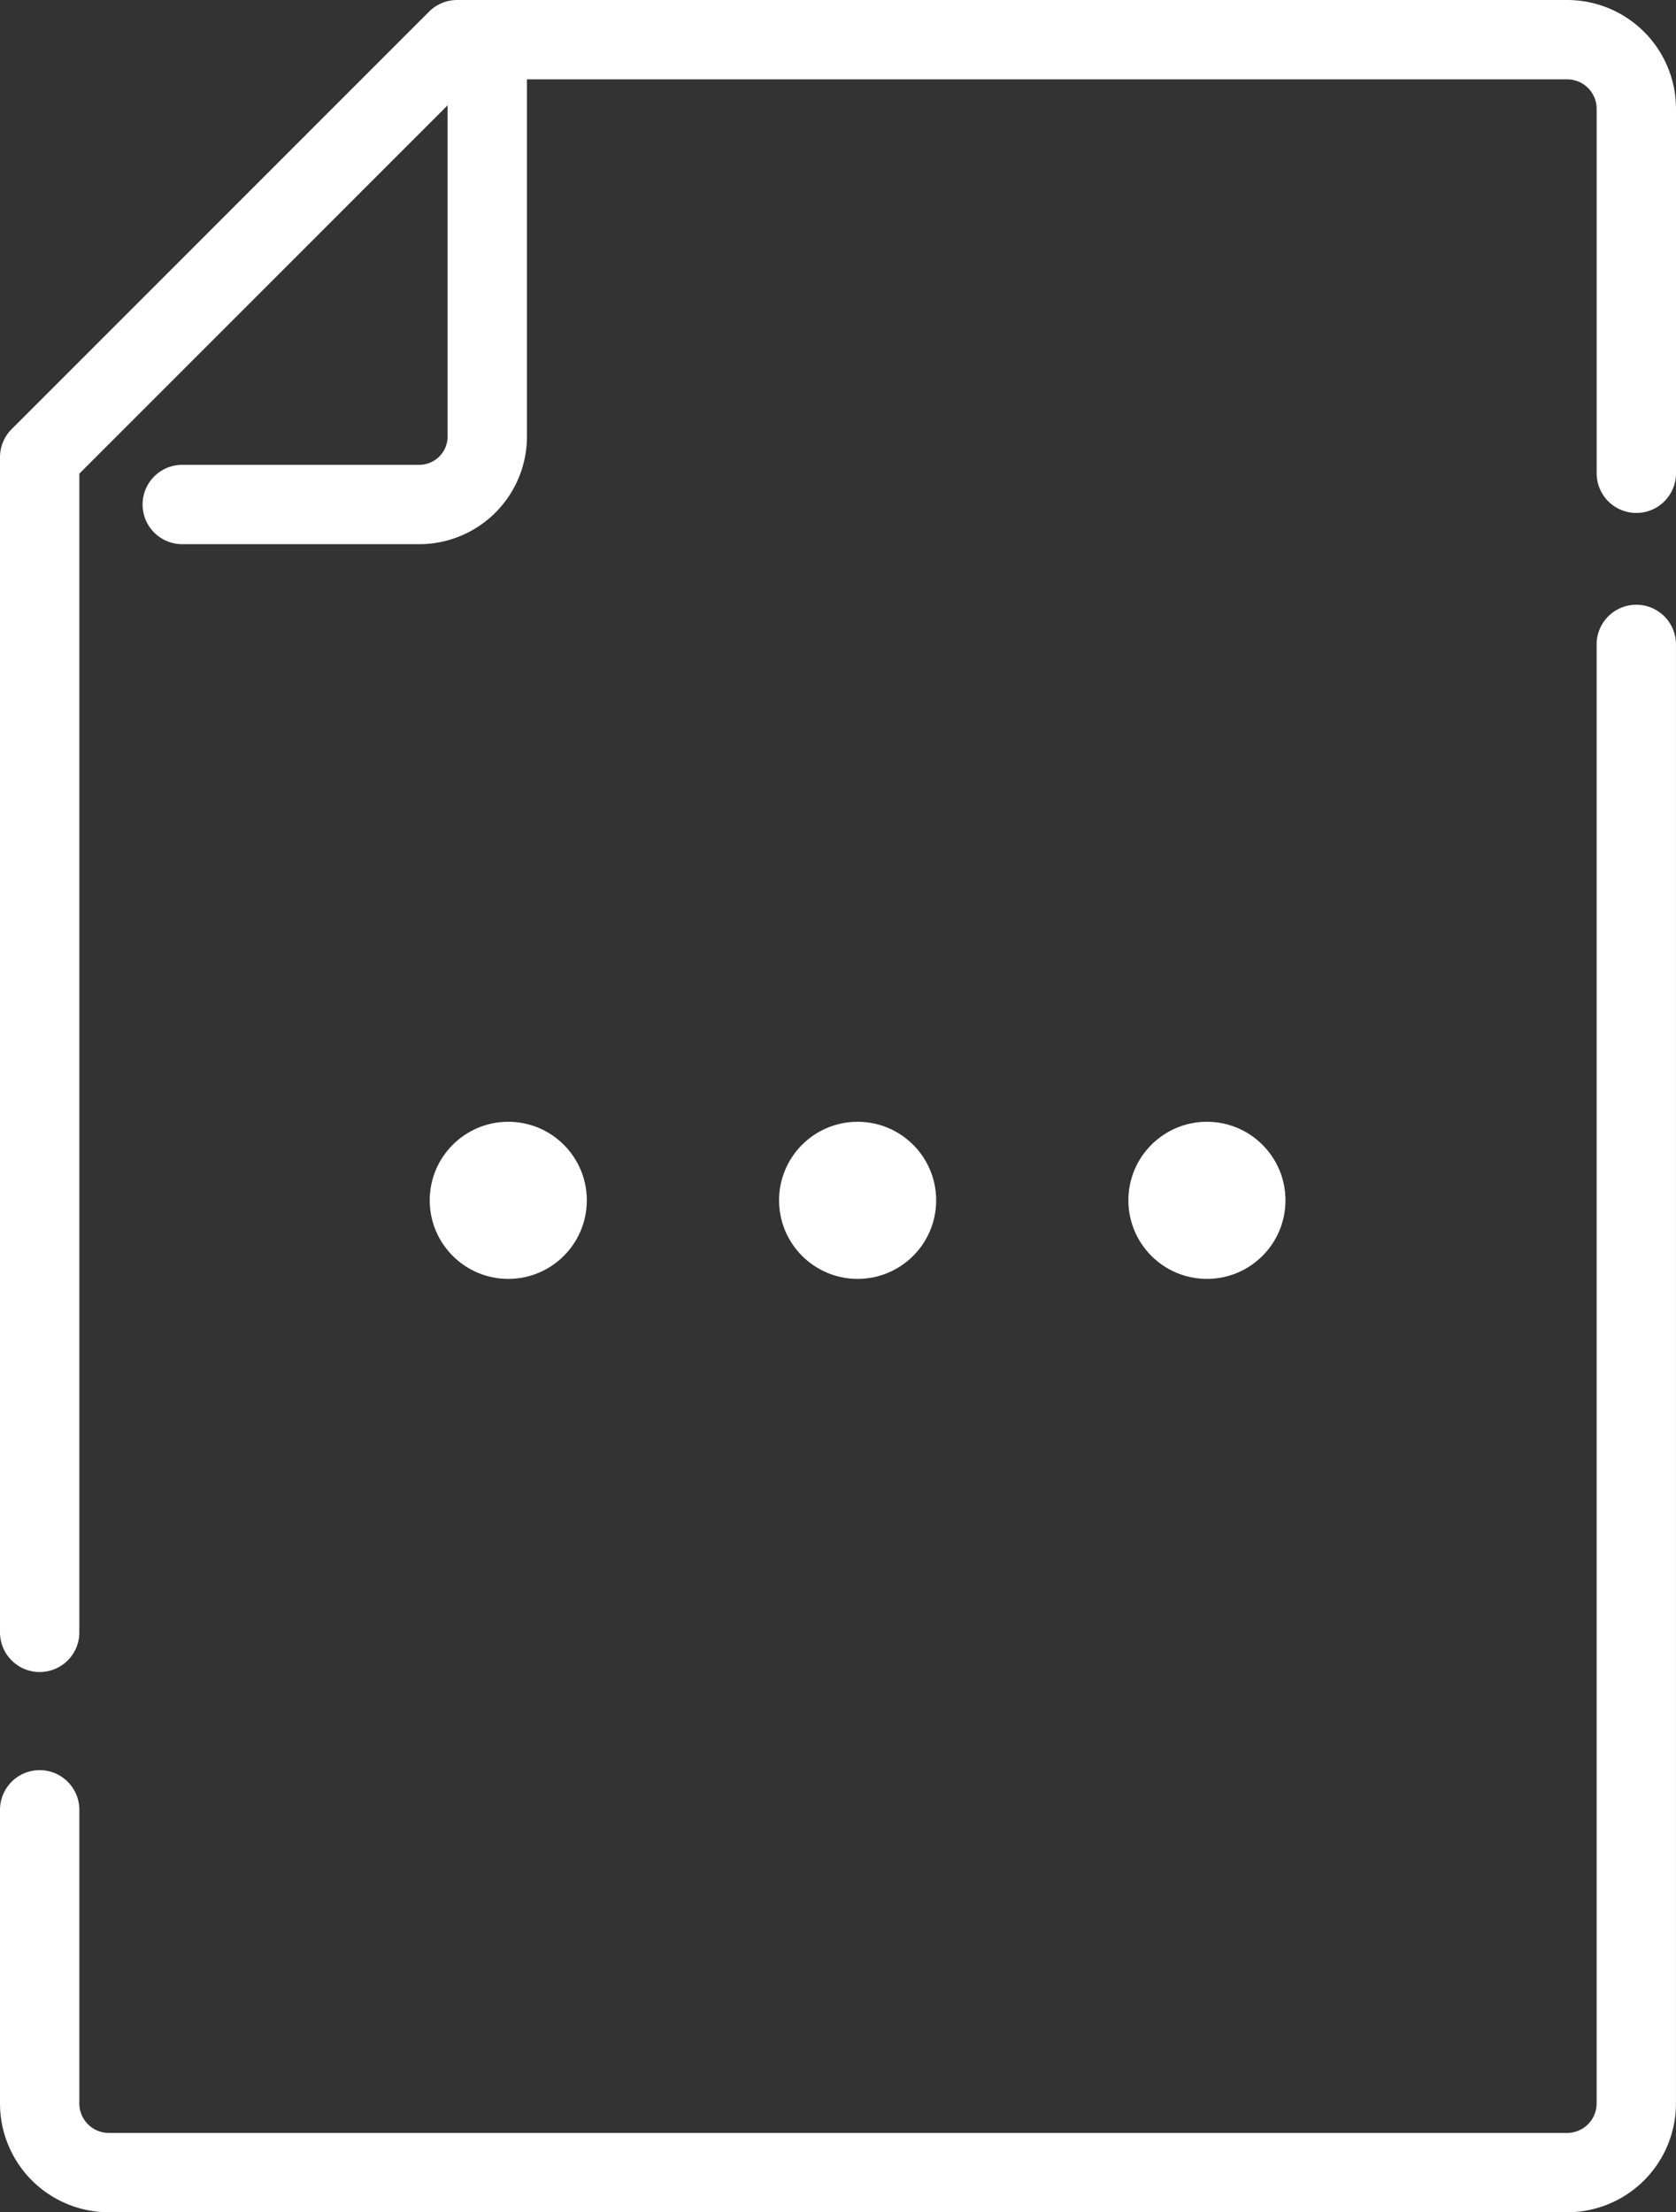 <svg xmlns="http://www.w3.org/2000/svg" width="42.247" height="55.756" viewBox="0 0 42.247 55.756">
  <rect x="0" y="0" width="42.247" height="55.756" fill="#333333" stroke="none"/>
  <g id="icon_option_w" transform="translate(-438.064 -325.807)">
    <g id="グループ_2096" data-name="グループ 2096" transform="translate(439.064 326.807)">
      <path id="パス_32" data-name="パス 32" d="M448.9,326.807v10a1.715,1.715,0,0,1-1.715,1.715h-5.974" transform="translate(-437.617 -326.807)" fill="none" stroke="#fff" stroke-linecap="round" stroke-linejoin="round" stroke-width="2"/>
      <path id="パス_33" data-name="パス 33" d="M439.064,365.279v7.4a1.743,1.743,0,0,0,1.743,1.743h36.76a1.743,1.743,0,0,0,1.743-1.743V335.907" transform="translate(-439.064 -320.666)" fill="none" stroke="#fff" stroke-linecap="round" stroke-linejoin="round" stroke-width="2"/>
      <path id="パス_34" data-name="パス 34" d="M479.311,337.735V328.55a1.743,1.743,0,0,0-1.743-1.743H449.587L439.064,337.33v29.617" transform="translate(-439.064 -326.807)" fill="none" stroke="#fff" stroke-linecap="round" stroke-linejoin="round" stroke-width="2"/>
    </g>
    <g id="グループ_2097" data-name="グループ 2097" transform="translate(448.896 354.079)">
      <circle id="楕円形_6" data-name="楕円形 6" cx="1.98" cy="1.98" r="1.98" fill="#fff"/>
      <circle id="楕円形_7" data-name="楕円形 7" cx="1.98" cy="1.98" r="1.98" transform="translate(8.806)" fill="#fff"/>
      <circle id="楕円形_8" data-name="楕円形 8" cx="1.98" cy="1.98" r="1.98" transform="translate(17.611)" fill="#fff"/>
    </g>
  </g>
</svg>
